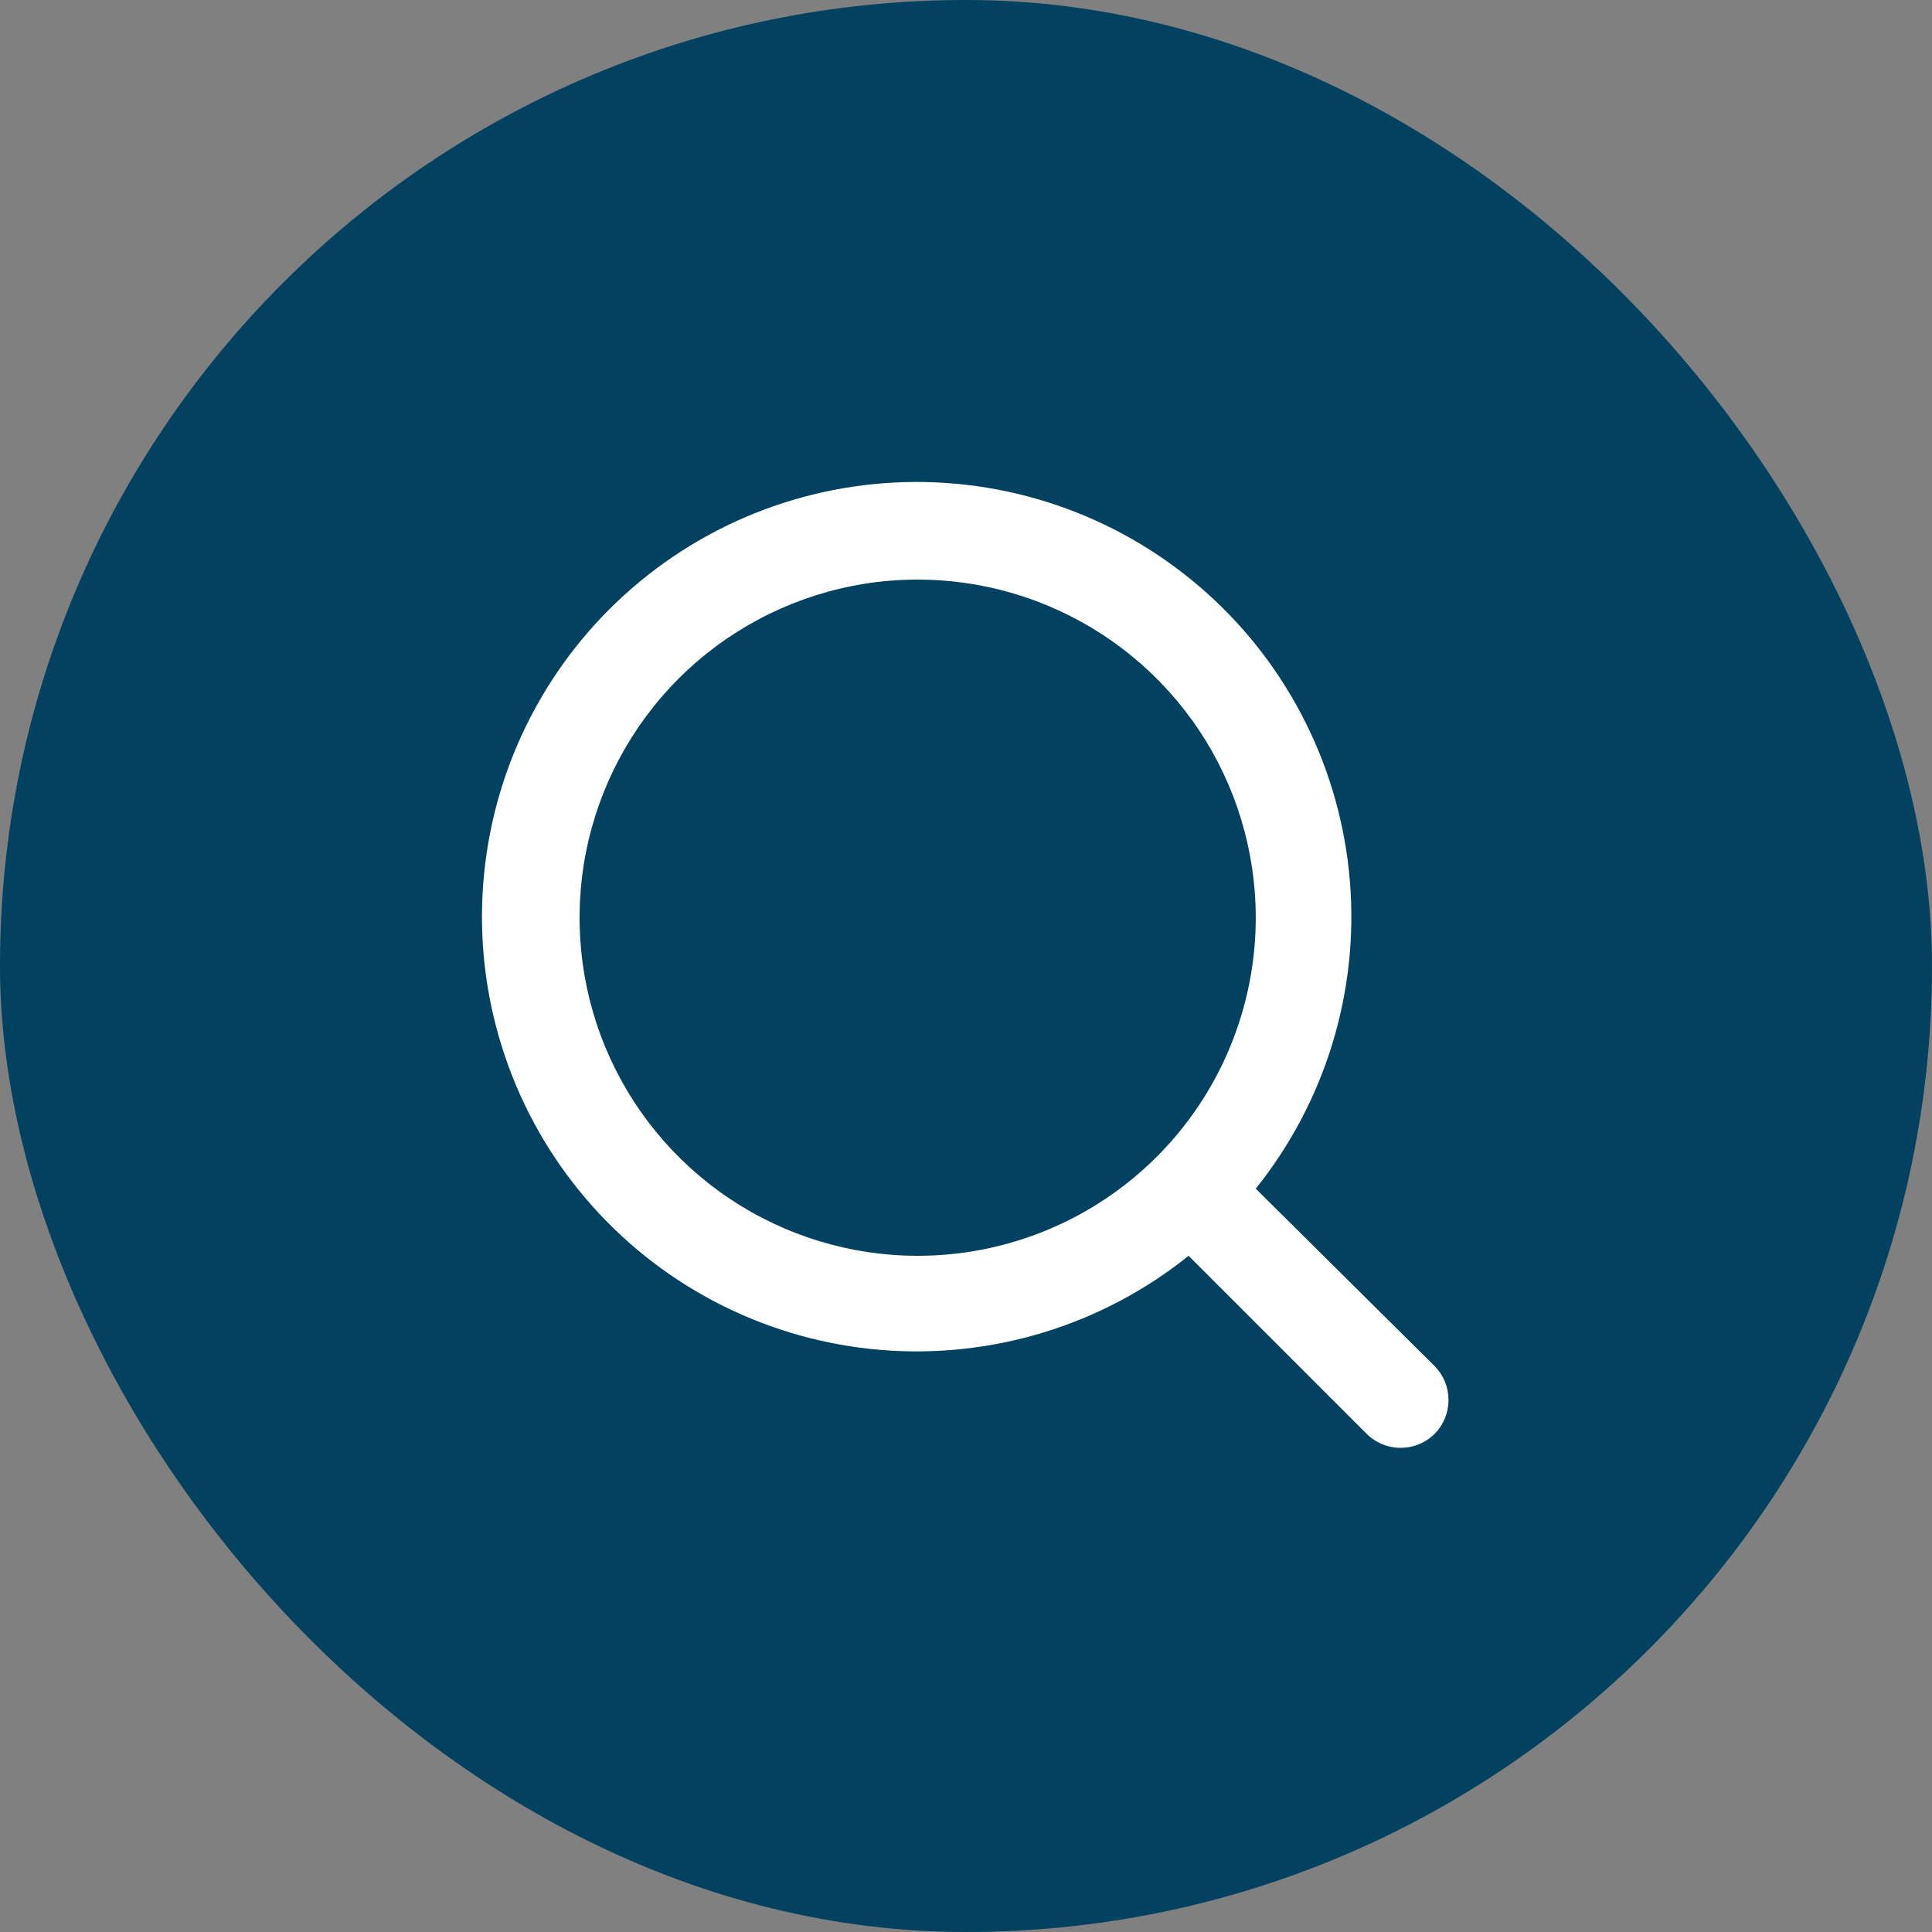 <svg width="40" height="40" viewBox="0 0 40 40" fill="none" xmlns="http://www.w3.org/2000/svg">
<rect x="0" y="0" width="40" height="40" fill="#808080" stroke="none"/>
<rect width="40" height="40" rx="20" fill="#02415F"/>
<path d="M29.709 28.29L25.999 24.61C27.439 22.814 28.137 20.535 27.948 18.241C27.759 15.947 26.699 13.813 24.985 12.277C23.271 10.74 21.033 9.919 18.732 9.982C16.431 10.045 14.242 10.988 12.615 12.615C10.987 14.243 10.045 16.432 9.982 18.733C9.919 21.034 10.74 23.271 12.276 24.985C13.812 26.7 15.947 27.76 18.241 27.949C20.535 28.137 22.814 27.44 24.609 26L28.289 29.68C28.382 29.774 28.493 29.848 28.615 29.899C28.737 29.95 28.867 29.976 28.999 29.976C29.131 29.976 29.262 29.95 29.384 29.899C29.506 29.848 29.616 29.774 29.709 29.68C29.89 29.493 29.99 29.244 29.99 28.985C29.99 28.726 29.89 28.476 29.709 28.29ZM18.999 26C17.615 26 16.262 25.589 15.11 24.82C13.959 24.051 13.062 22.958 12.532 21.679C12.002 20.4 11.864 18.992 12.134 17.634C12.404 16.276 13.071 15.029 14.05 14.05C15.029 13.071 16.276 12.405 17.634 12.134C18.992 11.864 20.399 12.003 21.678 12.533C22.957 13.063 24.05 13.96 24.82 15.111C25.589 16.262 25.999 17.615 25.999 19C25.999 20.856 25.262 22.637 23.949 23.95C22.636 25.262 20.856 26 18.999 26Z" fill="white"/>
</svg>
